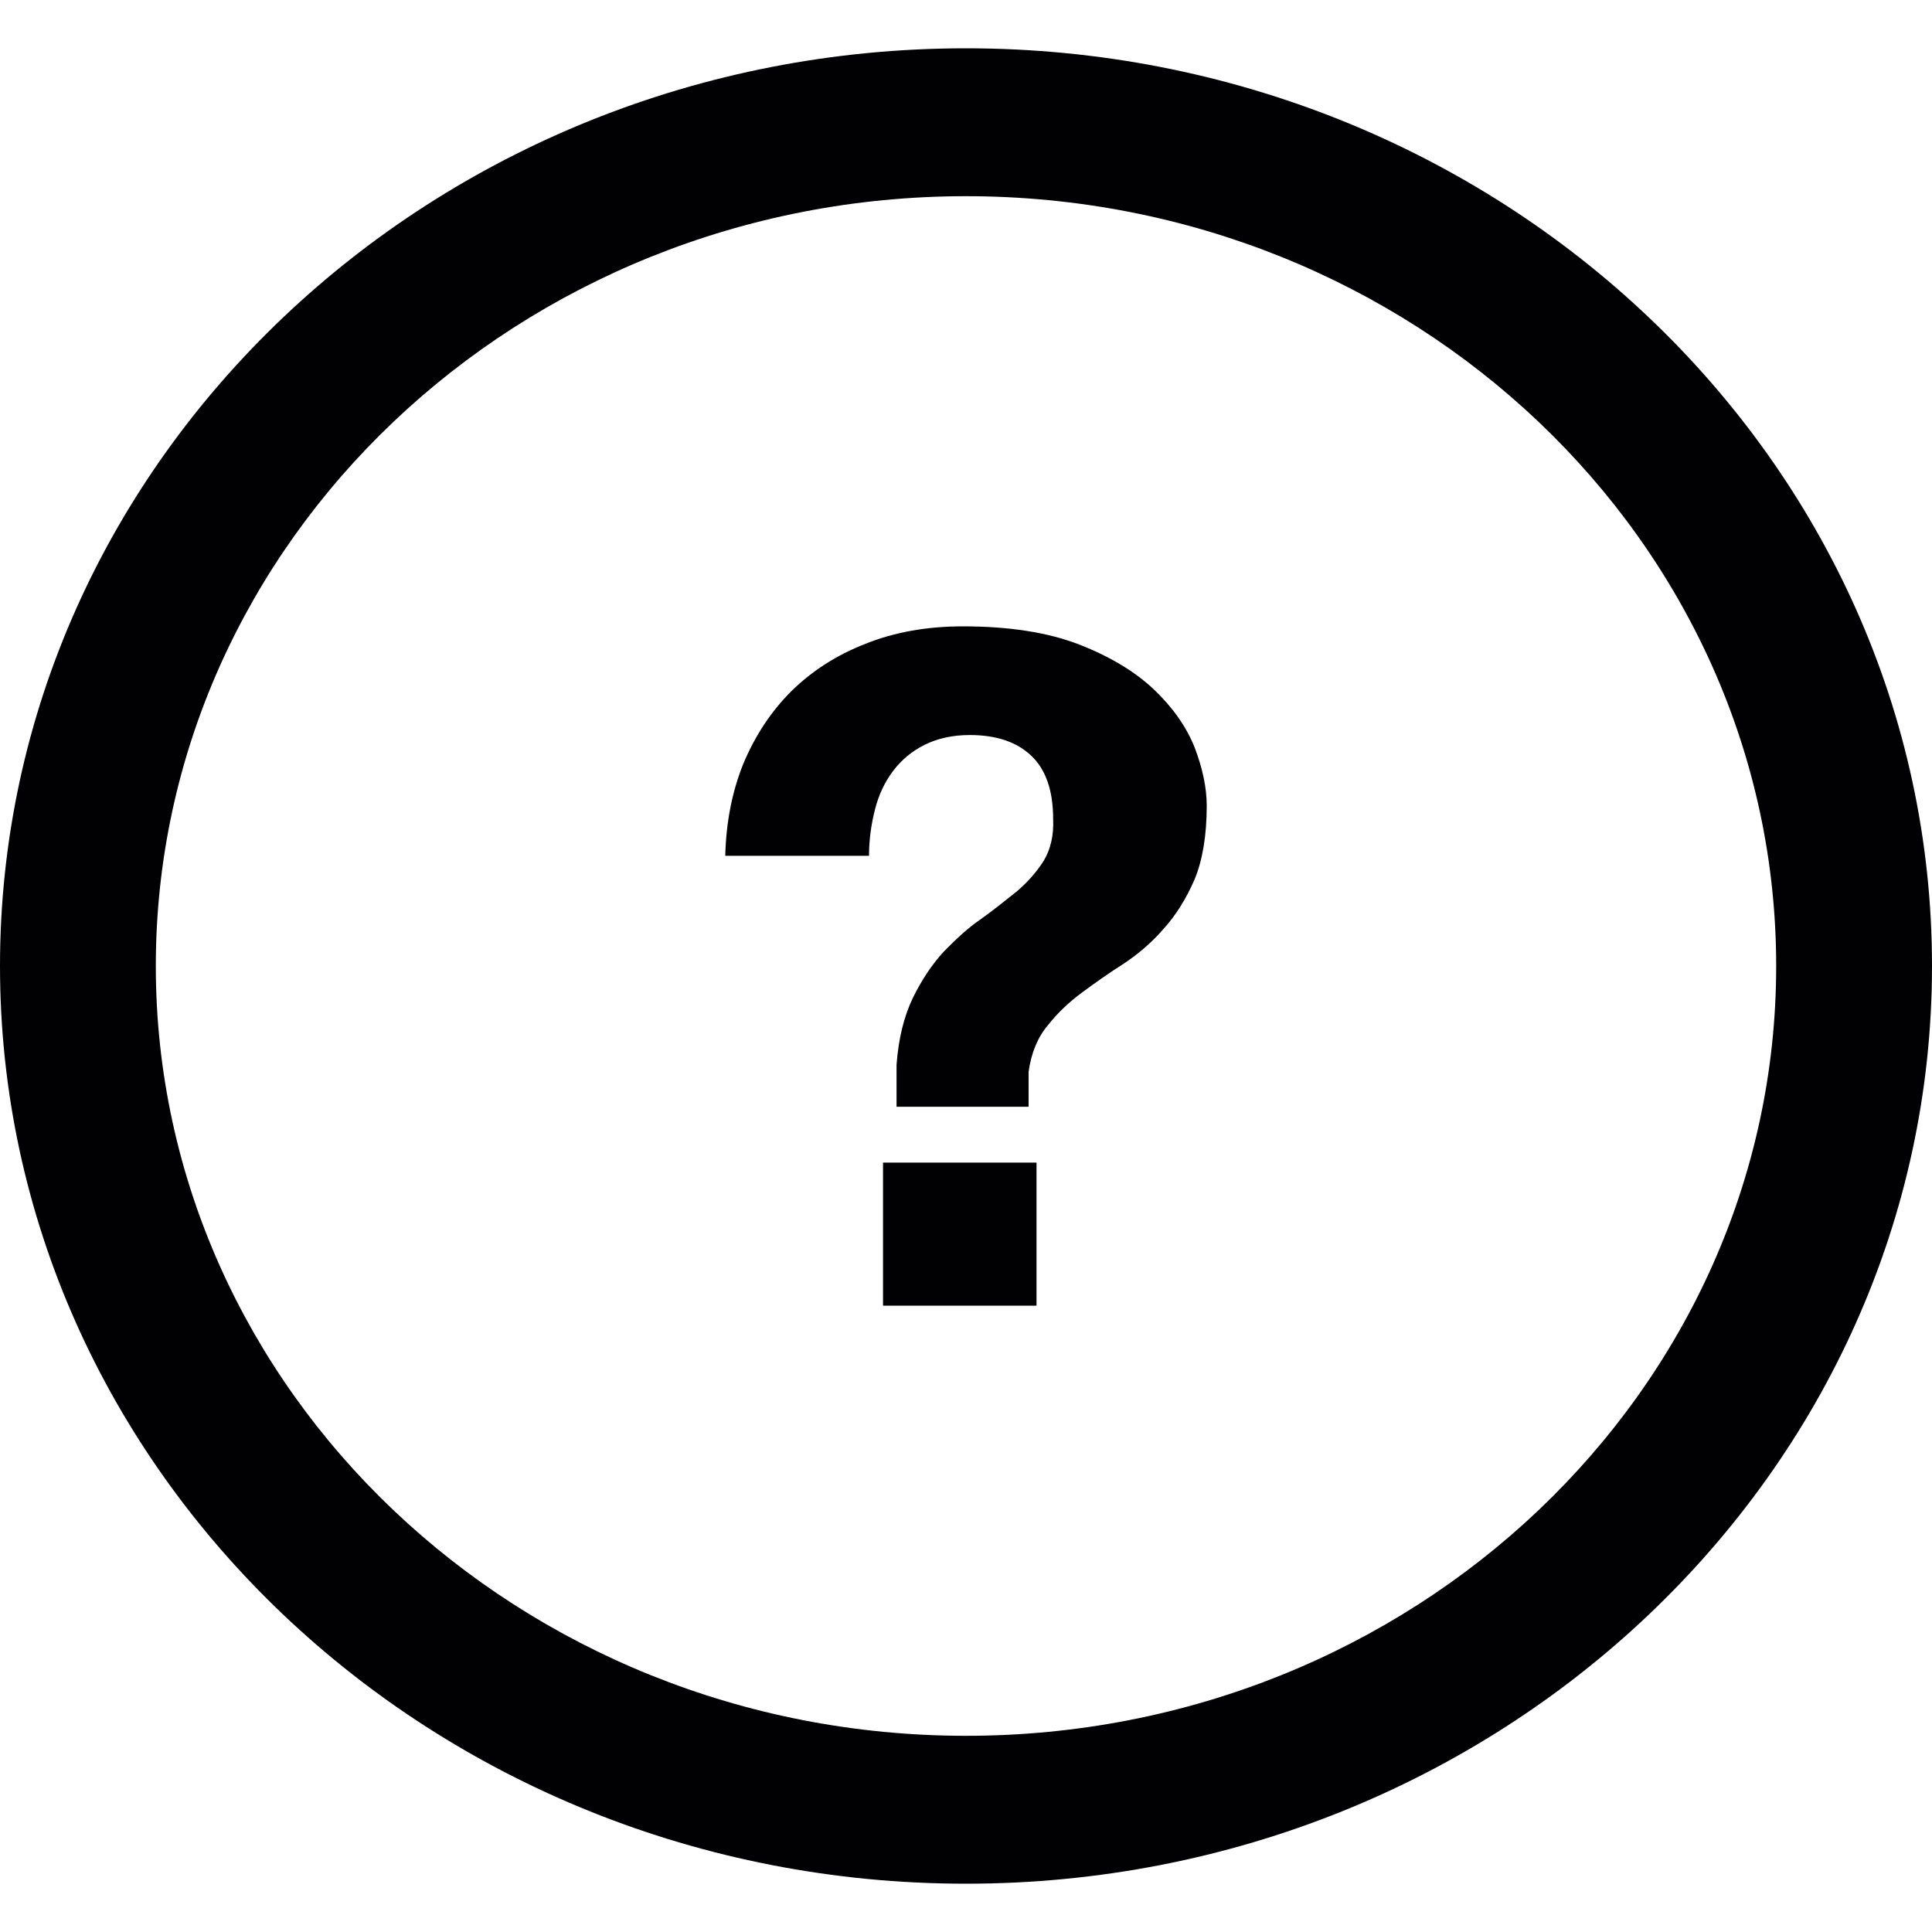 <?xml version="1.0" encoding="UTF-8"?>
<svg xmlns="http://www.w3.org/2000/svg" xmlns:xlink="http://www.w3.org/1999/xlink" width="20px" height="20px" viewBox="0 0 20 19" version="1.1">
<g>
<path style=" stroke:none;fill-rule:nonzero;fill:rgb(0.392%,0%,0.784%);fill-opacity:1;" d="M 10 19 C 4.484 19 0 14.738 0 9.5 C 0 4.262 4.484 0 10 0 C 15.516 0 20 4.262 20 9.5 C 20 14.738 15.516 19 10 19 Z M 10 1.531 C 5.375 1.531 1.613 5.105 1.613 9.5 C 1.613 13.895 5.375 17.469 10 17.469 C 14.625 17.469 18.387 13.895 18.387 9.5 C 18.387 5.105 14.625 1.531 10 1.531 Z M 10 1.531 "/>
<path style=" stroke:none;fill-rule:nonzero;fill:rgb(0.392%,0%,0.784%);fill-opacity:1;" d="M 7.695 7.406 C 7.816 7.117 7.98 6.867 8.191 6.656 C 8.406 6.445 8.66 6.281 8.961 6.164 C 9.262 6.043 9.598 5.984 9.969 5.984 C 10.449 5.984 10.848 6.047 11.172 6.172 C 11.492 6.297 11.75 6.453 11.945 6.637 C 12.141 6.824 12.281 7.023 12.367 7.238 C 12.449 7.453 12.492 7.656 12.492 7.84 C 12.492 8.148 12.449 8.402 12.367 8.602 C 12.281 8.801 12.176 8.969 12.051 9.109 C 11.926 9.254 11.789 9.371 11.637 9.473 C 11.484 9.57 11.34 9.672 11.207 9.77 C 11.07 9.871 10.949 9.984 10.848 10.113 C 10.742 10.238 10.676 10.398 10.648 10.594 L 10.648 10.957 L 9.281 10.957 L 9.281 10.523 C 9.301 10.25 9.359 10.02 9.449 9.832 C 9.539 9.648 9.645 9.488 9.766 9.355 C 9.891 9.227 10.016 9.109 10.152 9.016 C 10.289 8.918 10.41 8.82 10.527 8.727 C 10.641 8.629 10.734 8.523 10.805 8.41 C 10.875 8.293 10.91 8.148 10.902 7.977 C 10.902 7.68 10.824 7.461 10.672 7.32 C 10.523 7.18 10.312 7.109 10.039 7.109 C 9.859 7.109 9.703 7.145 9.57 7.211 C 9.438 7.277 9.332 7.367 9.246 7.48 C 9.16 7.594 9.098 7.723 9.059 7.875 C 9.02 8.027 8.996 8.188 8.996 8.359 L 7.508 8.359 C 7.516 8.016 7.578 7.695 7.695 7.406 Z M 10.73 11.535 L 10.73 13.016 L 9.141 13.016 L 9.141 11.535 Z M 10.73 11.535 "/>
</g>
</svg>
